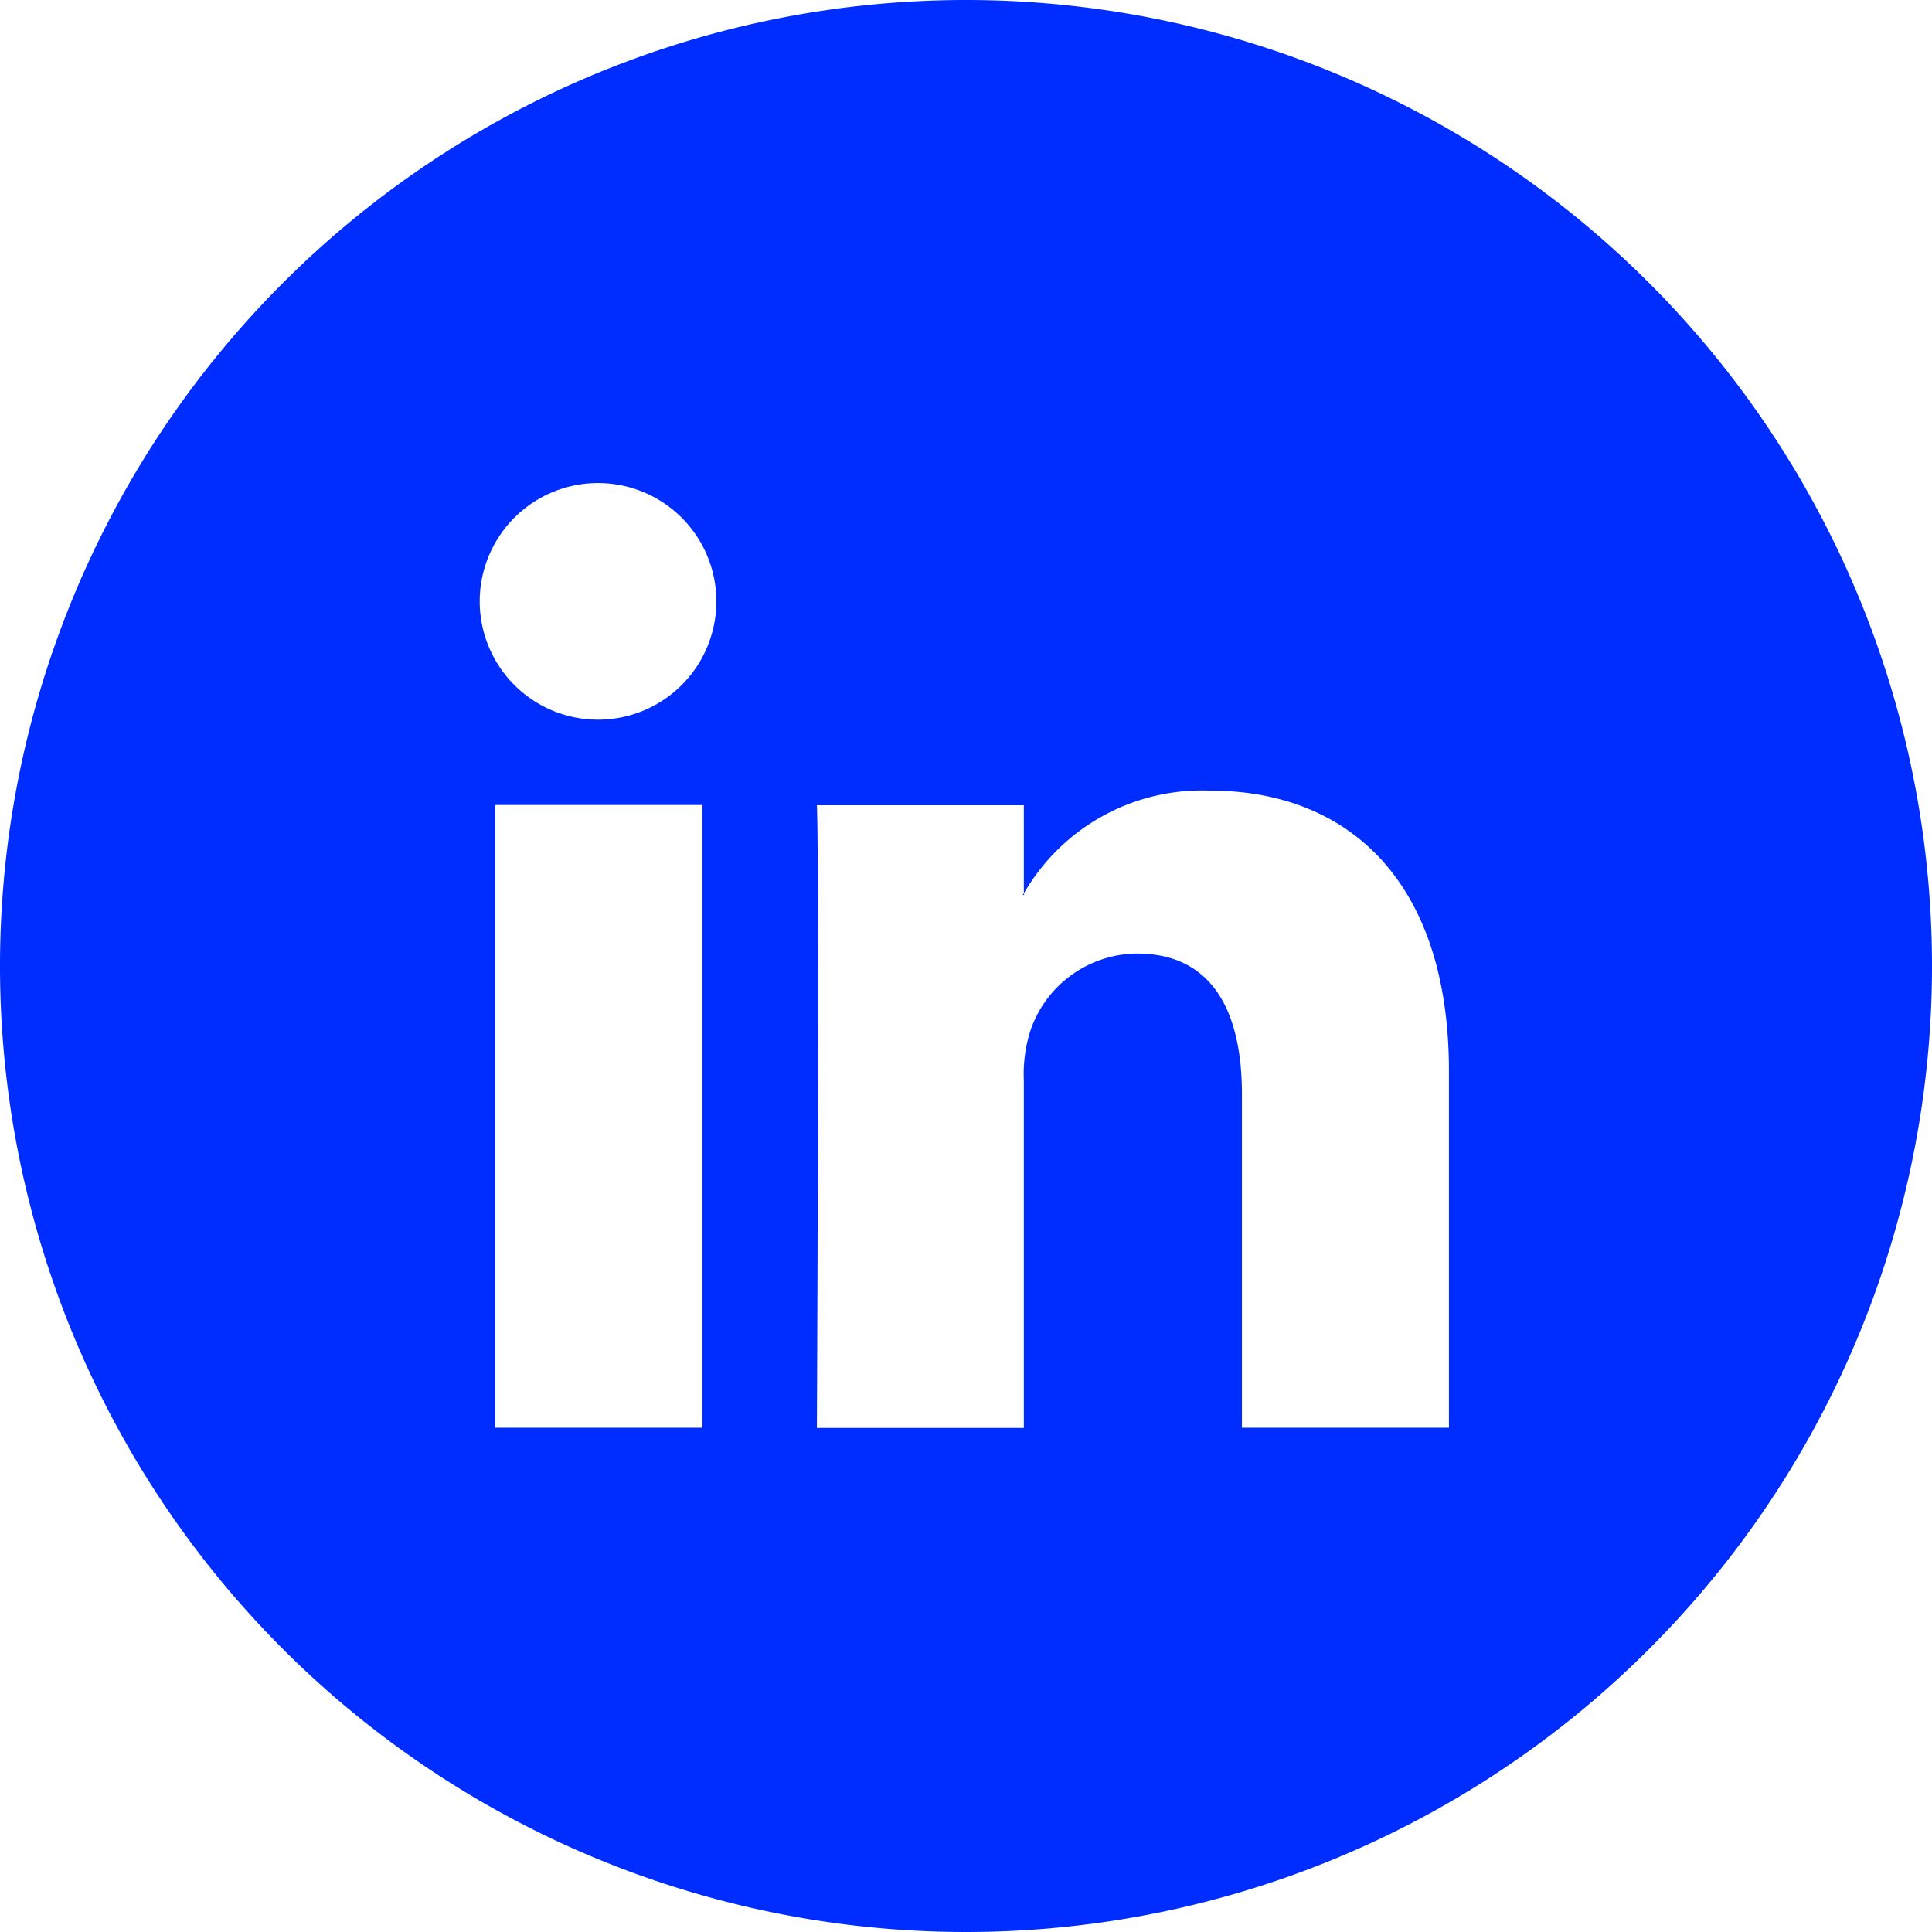<svg xmlns="http://www.w3.org/2000/svg" width="40.644" height="40.644" viewBox="0 0 40.644 40.644"><g id="linkdin" transform="translate(-1062.3 -1481.302)"><path id="Path_177" data-name="Path 177" d="M256.9,161.782v-.043a.252.252,0,0,1-.028.043Z" transform="translate(826.943 1338.348)" fill="#002dff"></path><path id="Path_178" data-name="Path 178" d="M260.255,146.948a20.322,20.322,0,1,0,20.322,20.322A20.322,20.322,0,0,0,260.255,146.948Zm-5.547,30.035H250.35v-13.1h4.358Zm-2.18-14.895H252.5a2.489,2.489,0,1,1,.028,0Zm17.887,14.895h-4.355v-7.011c0-1.76-.63-2.964-2.209-2.964a2.389,2.389,0,0,0-2.234,1.6,2.961,2.961,0,0,0-.145,1.062v7.318h-4.354s.056-11.876,0-13.1h4.354v1.856a4.324,4.324,0,0,1,3.927-2.163c2.865,0,5.016,1.871,5.016,5.9Z" transform="translate(822.367 1334.354)" fill="#002dff"></path></g></svg>